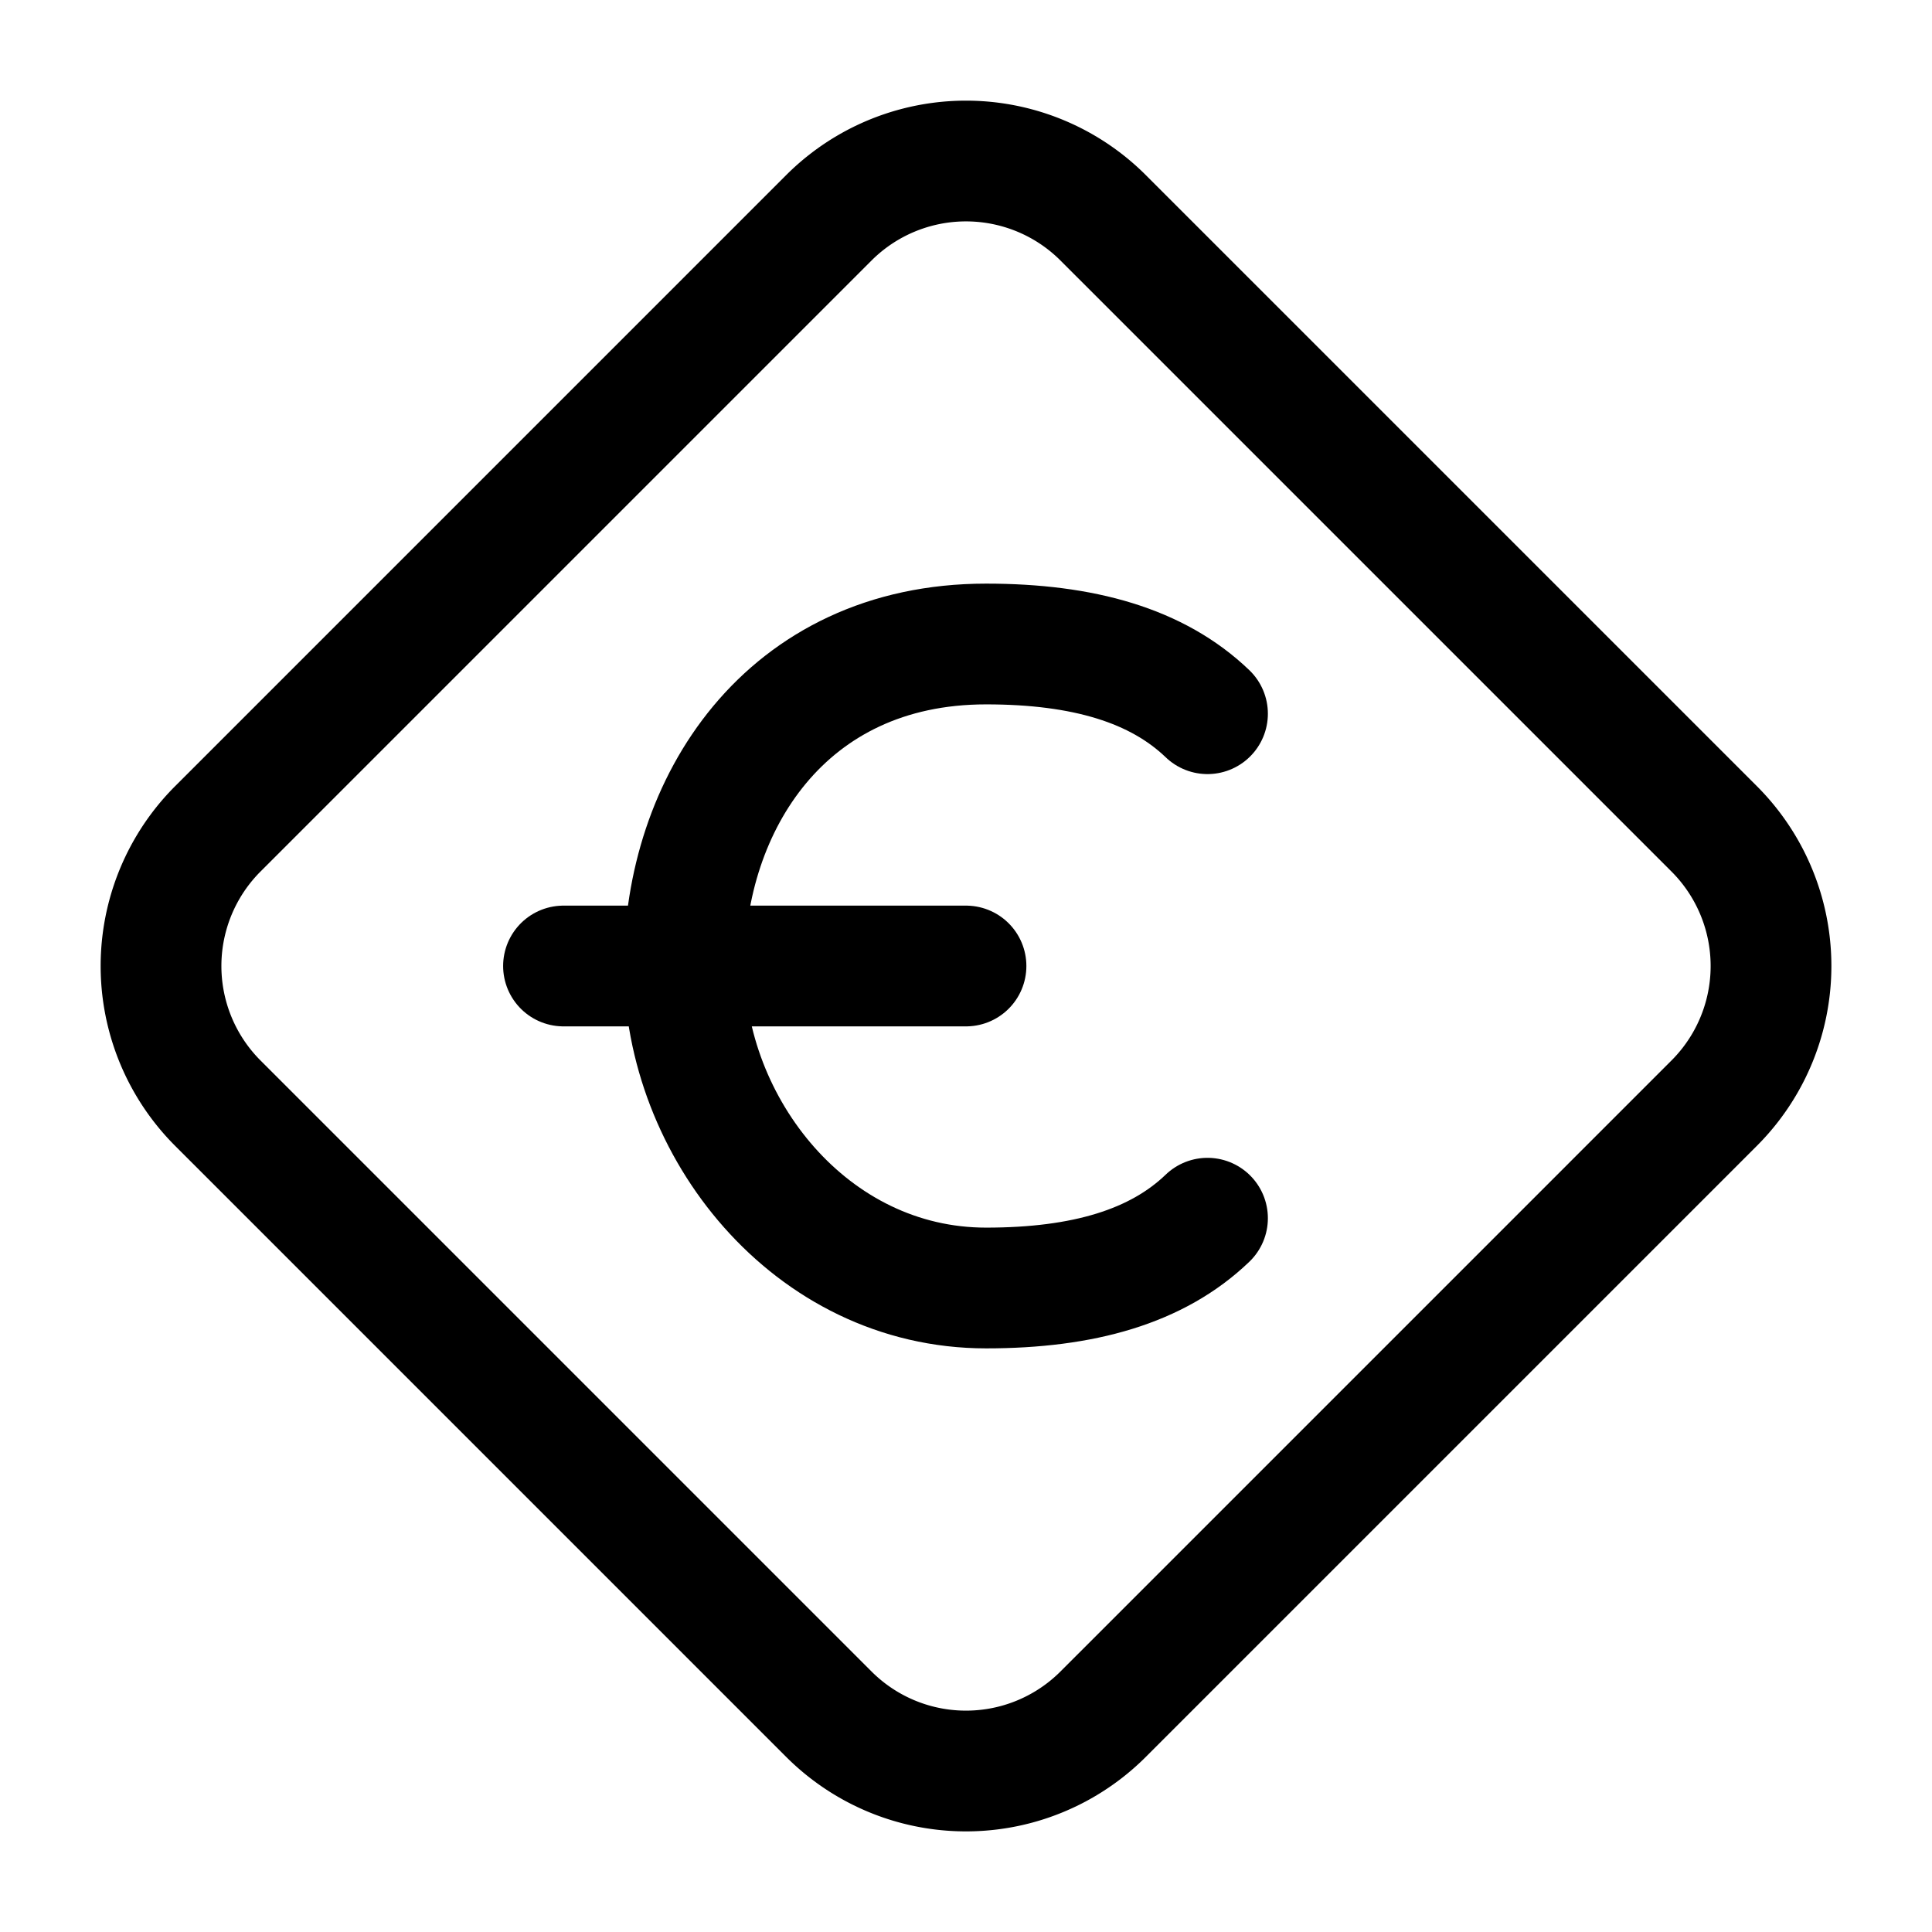 <svg width="24" height="24" fill="none" viewBox="0 0 24 24" stroke-width="1.5" stroke="currentColor" stroke-linecap="round" stroke-linejoin="round" xmlns="http://www.w3.org/2000/svg"><path d="M2.707 10.295a2.41 2.41 0 0 0 0 3.41l7.588 7.588a2.409 2.409 0 0 0 3.41 0l7.588-7.588a2.409 2.409 0 0 0 0-3.41l-7.588-7.588a2.41 2.41 0 0 0-3.41 0z"/><path d="M12 12H8.5m0 0H7m1.5 0c0 2 1.565 4 3.75 4 1.209 0 2.126-.267 2.75-.867M8.5 12c0-2 1.25-4 3.75-4 1.209 0 2.126.267 2.75.866"/></svg>